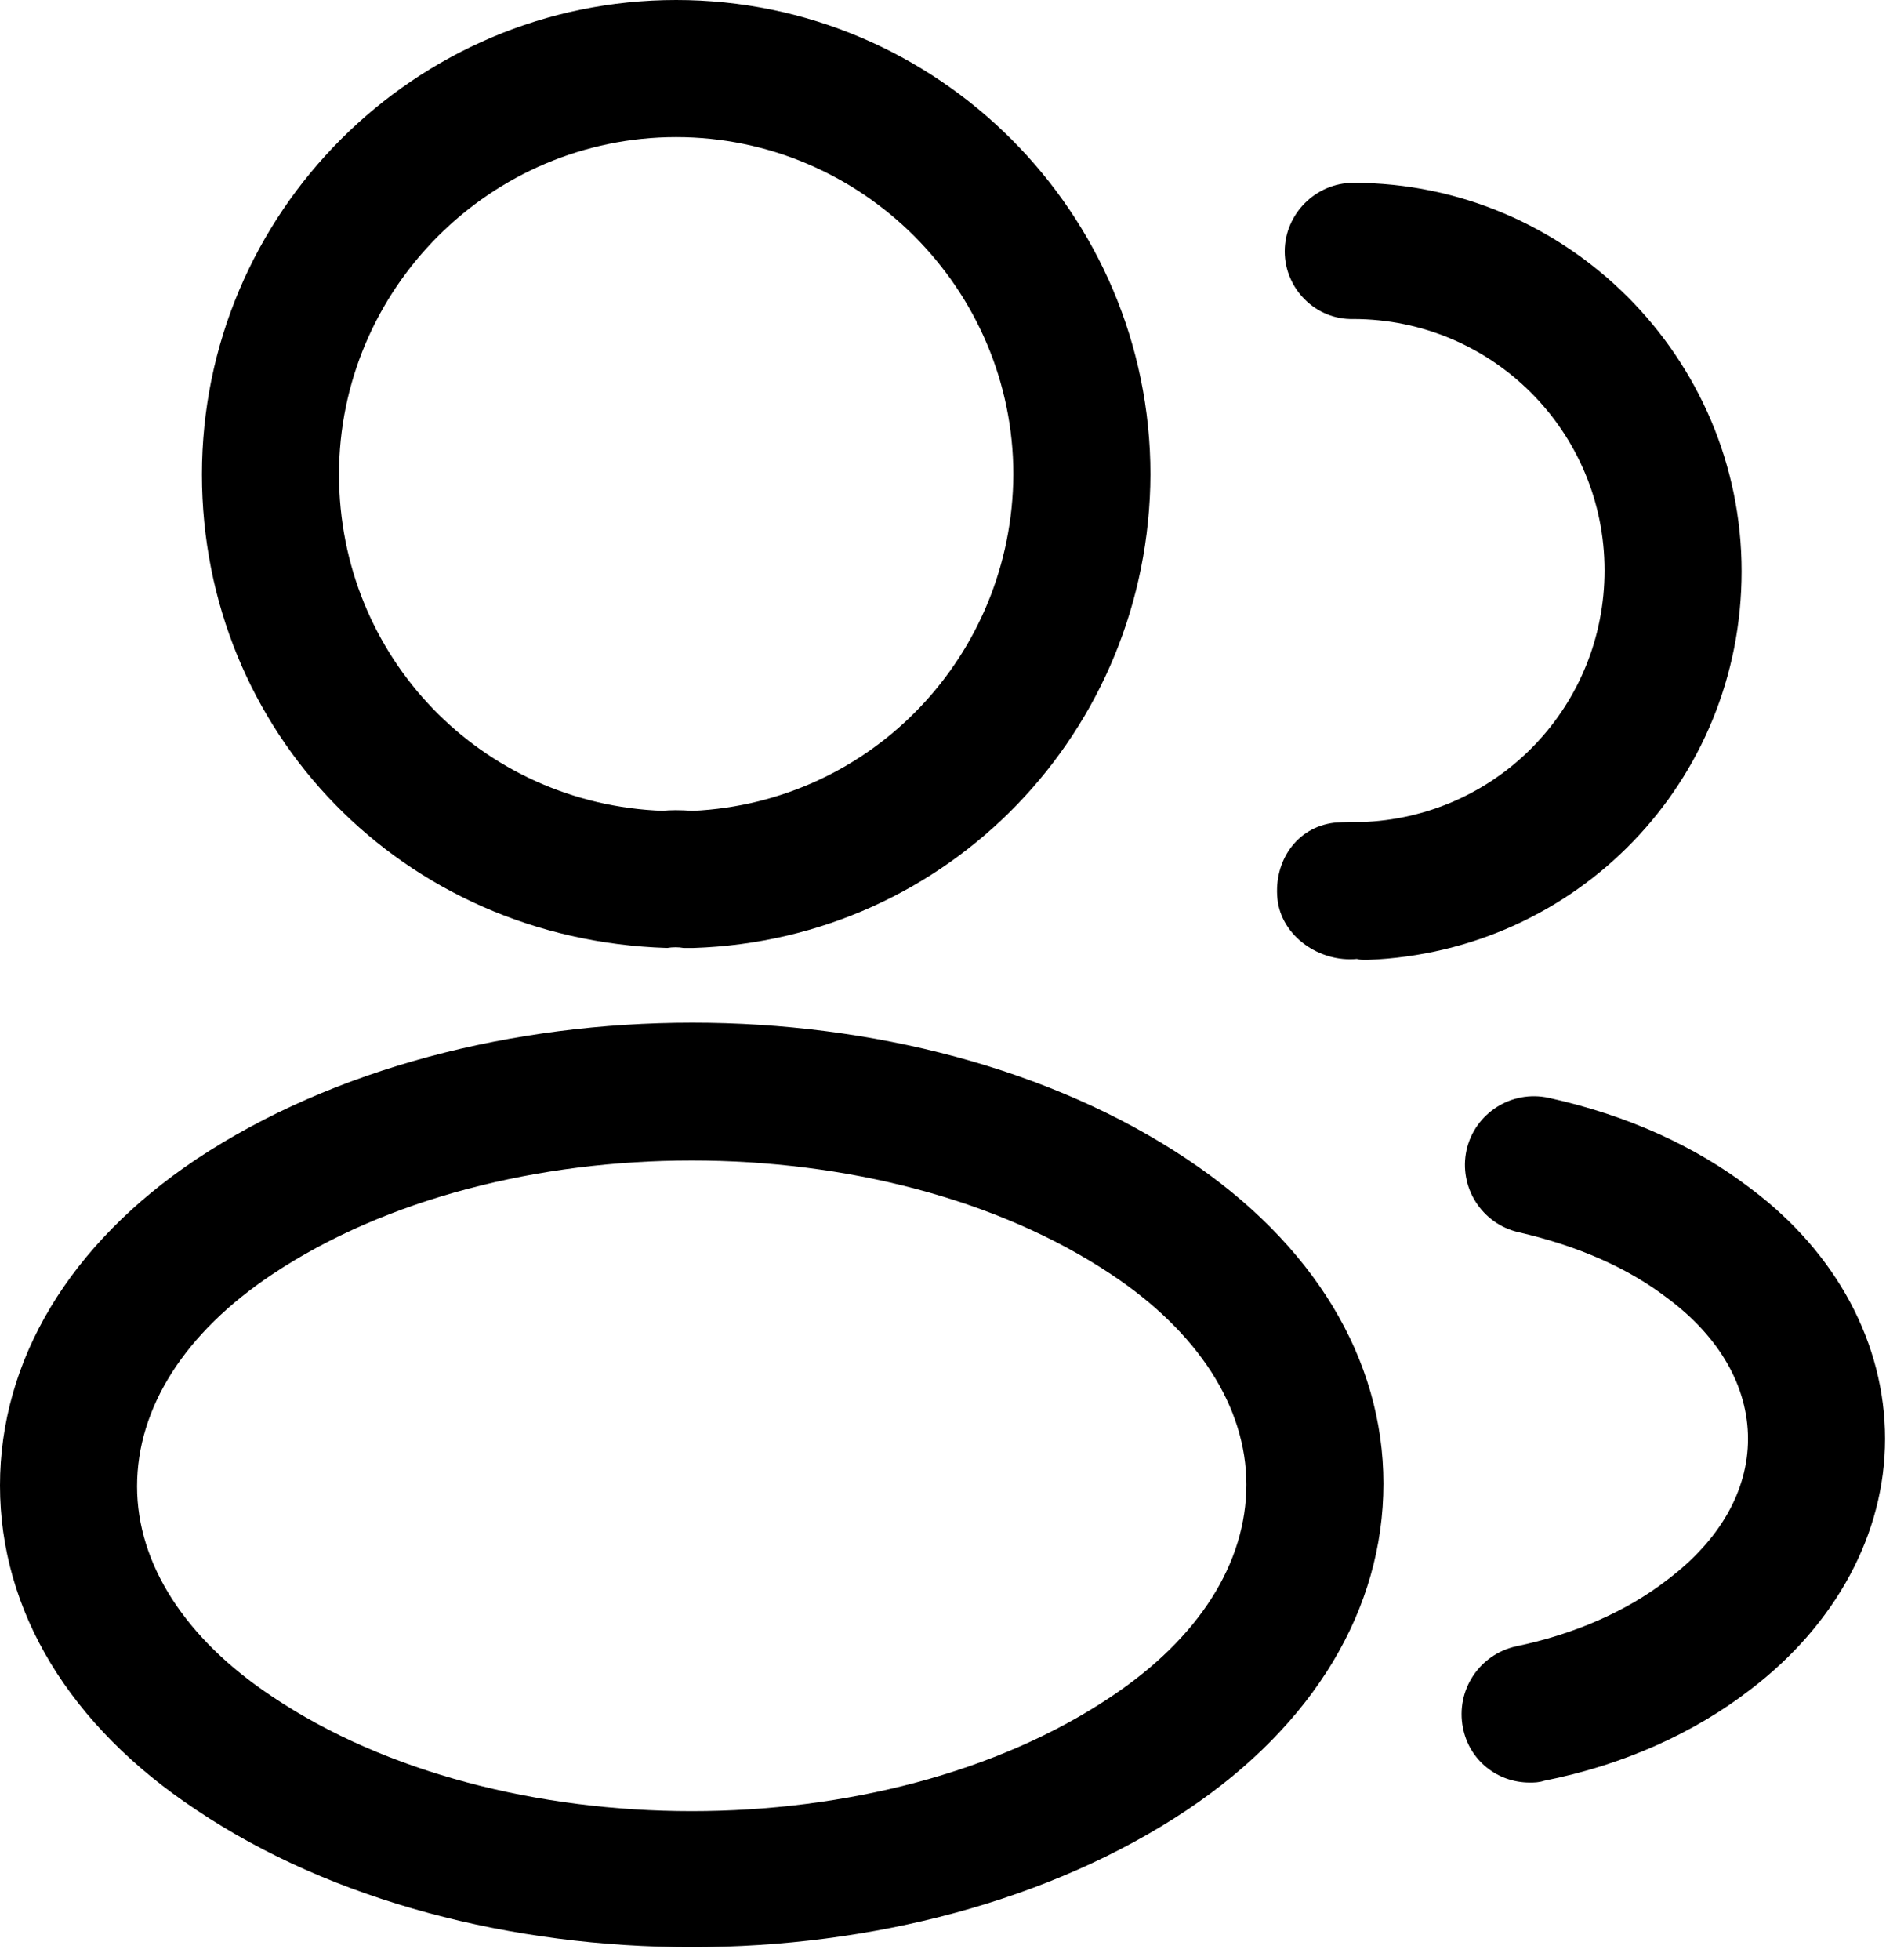<svg width="129" height="134" viewBox="0 0 129 134" fill="none" xmlns="http://www.w3.org/2000/svg">
<path d="M47.25 64.812C47.062 64.812 46.938 64.812 46.75 64.812C46.438 64.75 46 64.75 45.625 64.812C27.5 64.25 13.812 50 13.812 32.438C13.812 14.562 28.375 0 46.25 0C64.125 0 78.688 14.562 78.688 32.438C78.625 50 64.875 64.25 47.438 64.812C47.375 64.812 47.312 64.812 47.25 64.812ZM46.25 9.375C33.562 9.375 23.188 19.75 23.188 32.438C23.188 44.938 32.938 55 45.375 55.438C45.75 55.375 46.562 55.375 47.375 55.438C59.625 54.875 69.25 44.812 69.312 32.438C69.312 19.75 58.938 9.375 46.25 9.375Z" fill="black"/>
<path d="M93.374 65.625C93.186 65.625 92.999 65.625 92.811 65.562C90.249 65.812 87.624 64 87.374 61.438C87.124 58.875 88.686 56.562 91.249 56.25C91.999 56.188 92.811 56.188 93.499 56.188C102.624 55.688 109.749 48.188 109.749 39C109.749 29.5 102.061 21.812 92.561 21.812C89.999 21.875 87.874 19.75 87.874 17.188C87.874 14.625 89.999 12.5 92.561 12.5C107.186 12.5 119.124 24.438 119.124 39.062C119.124 53.438 107.874 65.062 93.561 65.625C93.499 65.625 93.436 65.625 93.374 65.625Z" fill="black"/>
<path d="M47.312 133.125C35.062 133.125 22.75 130 13.438 123.75C4.75 118 0 110.125 0 101.562C0 93 4.75 85.062 13.438 79.25C32.188 66.812 62.562 66.812 81.188 79.25C89.812 85 94.625 92.875 94.625 101.437C94.625 110 89.875 117.937 81.188 123.75C71.812 130 59.562 133.125 47.312 133.125ZM18.625 87.125C12.625 91.125 9.375 96.25 9.375 101.625C9.375 106.937 12.688 112.062 18.625 116C34.188 126.437 60.438 126.437 76 116C82 112 85.25 106.875 85.25 101.5C85.25 96.188 81.938 91.062 76 87.125C60.438 76.75 34.188 76.75 18.625 87.125Z" fill="black"/>
<path d="M104.624 121.873C102.436 121.873 100.499 120.373 100.061 118.123C99.561 115.561 101.186 113.123 103.686 112.561C107.624 111.748 111.249 110.186 114.061 107.998C117.624 105.311 119.561 101.936 119.561 98.373C119.561 94.811 117.624 91.436 114.124 88.811C111.374 86.686 107.936 85.186 103.874 84.248C101.374 83.686 99.749 81.186 100.311 78.623C100.874 76.123 103.374 74.498 105.936 75.061C111.311 76.248 115.999 78.373 119.811 81.311C125.624 85.686 128.936 91.873 128.936 98.373C128.936 104.873 125.561 111.061 119.749 115.498C115.874 118.498 110.999 120.686 105.624 121.748C105.249 121.873 104.936 121.873 104.624 121.873Z" fill="black"/>
</svg>
